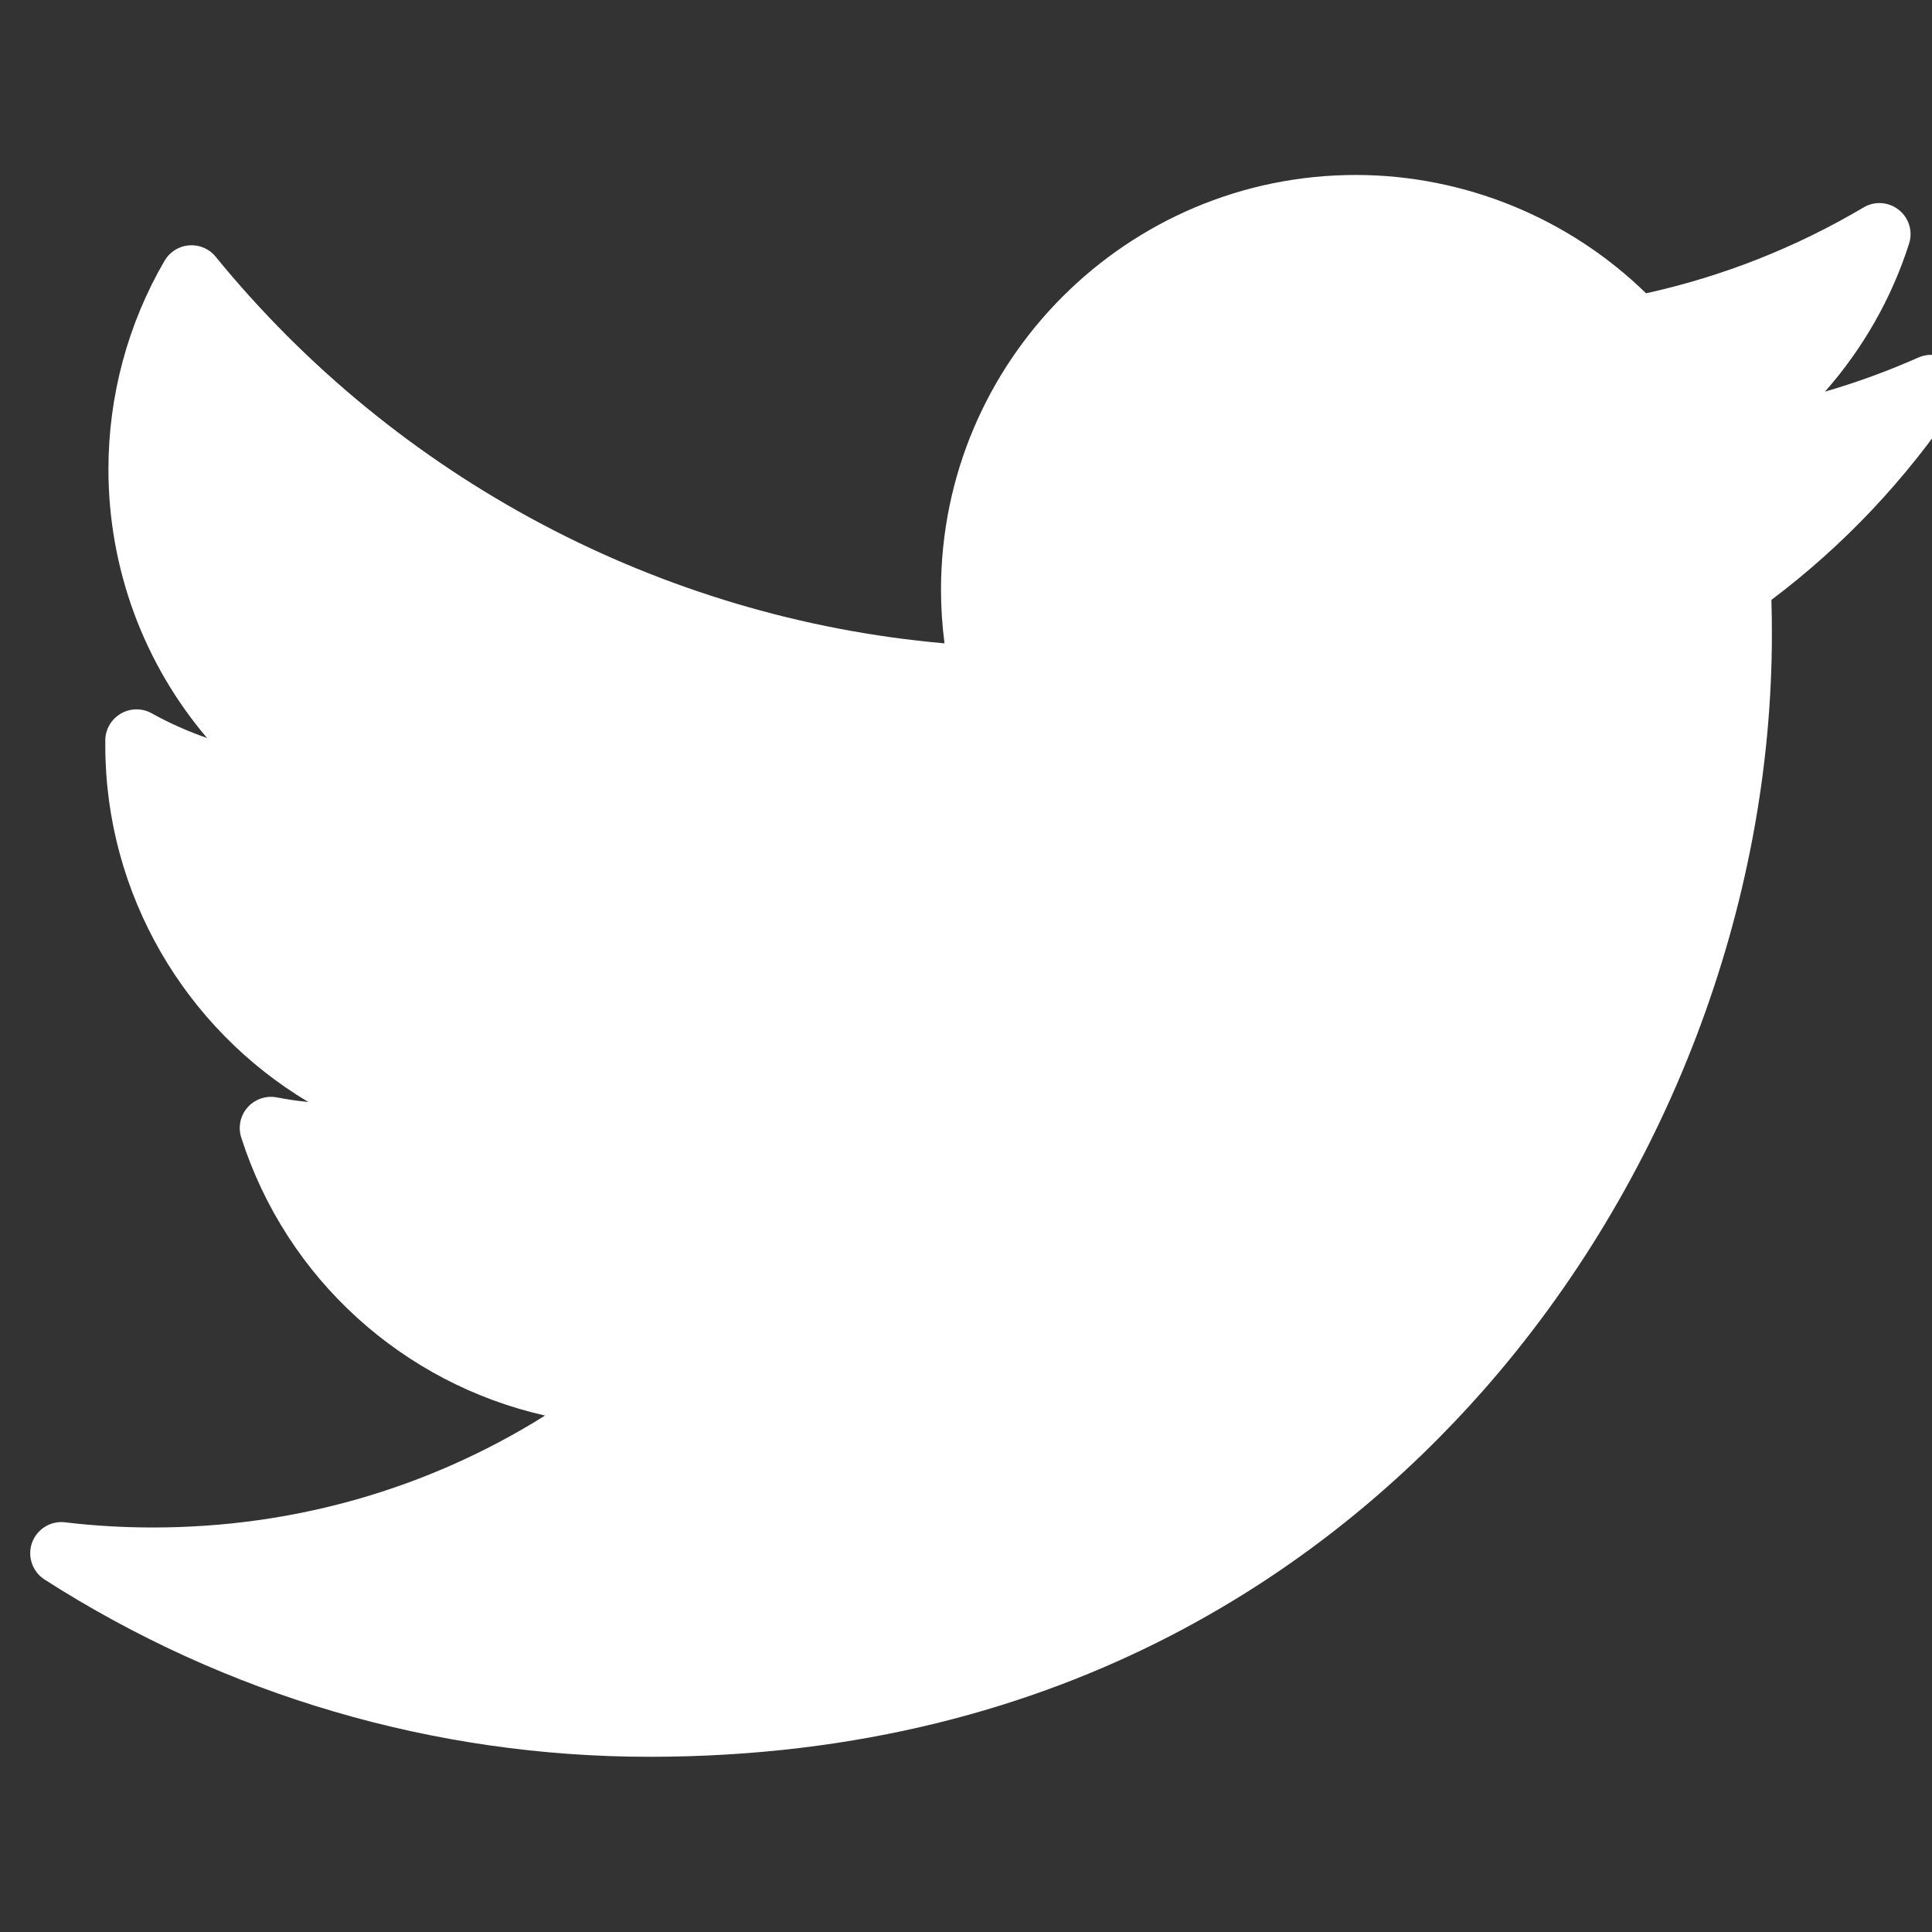 <svg width="16" height="16" viewBox="0 0 16 16" fill="none" xmlns="http://www.w3.org/2000/svg">
<rect x="0" y="0" width="16" height="16" fill="#333333" stroke="none"/>
<g clip-path="url(#clip0_276_727)">
<path d="M15.887 2.961C15.636 3.072 15.378 3.167 15.114 3.243C15.426 2.889 15.665 2.473 15.81 2.018C15.843 1.916 15.809 1.804 15.725 1.738C15.641 1.671 15.525 1.663 15.433 1.718C14.872 2.05 14.267 2.289 13.632 2.429C12.993 1.805 12.126 1.449 11.228 1.449C9.334 1.449 7.793 2.99 7.793 4.884C7.793 5.033 7.803 5.181 7.822 5.328C5.471 5.121 3.287 3.966 1.786 2.126C1.733 2.06 1.65 2.025 1.566 2.032C1.482 2.038 1.406 2.086 1.363 2.159C1.059 2.681 0.898 3.278 0.898 3.886C0.898 4.713 1.193 5.499 1.715 6.112C1.557 6.057 1.403 5.989 1.256 5.907C1.177 5.863 1.08 5.864 1.002 5.909C0.924 5.954 0.874 6.036 0.872 6.127C0.872 6.142 0.872 6.157 0.872 6.173C0.872 7.408 1.537 8.52 2.553 9.126C2.466 9.118 2.379 9.105 2.292 9.088C2.203 9.071 2.111 9.103 2.05 9.171C1.99 9.239 1.97 9.334 1.998 9.421C2.374 10.595 3.343 11.459 4.514 11.723C3.543 12.331 2.432 12.65 1.266 12.65C1.023 12.65 0.778 12.636 0.538 12.607C0.419 12.593 0.306 12.663 0.265 12.777C0.225 12.89 0.268 13.016 0.369 13.081C1.867 14.041 3.599 14.549 5.378 14.549C8.875 14.549 11.062 12.9 12.282 11.517C13.802 9.792 14.674 7.508 14.674 5.252C14.674 5.158 14.673 5.063 14.67 4.968C15.27 4.516 15.786 3.969 16.206 3.34C16.27 3.245 16.263 3.119 16.189 3.031C16.116 2.943 15.992 2.914 15.887 2.961Z" fill="white"/>
</g>
<defs>
<clipPath id="clip0_276_727">
<rect width="16" height="16" fill="white"/>
</clipPath>
</defs>
</svg>
